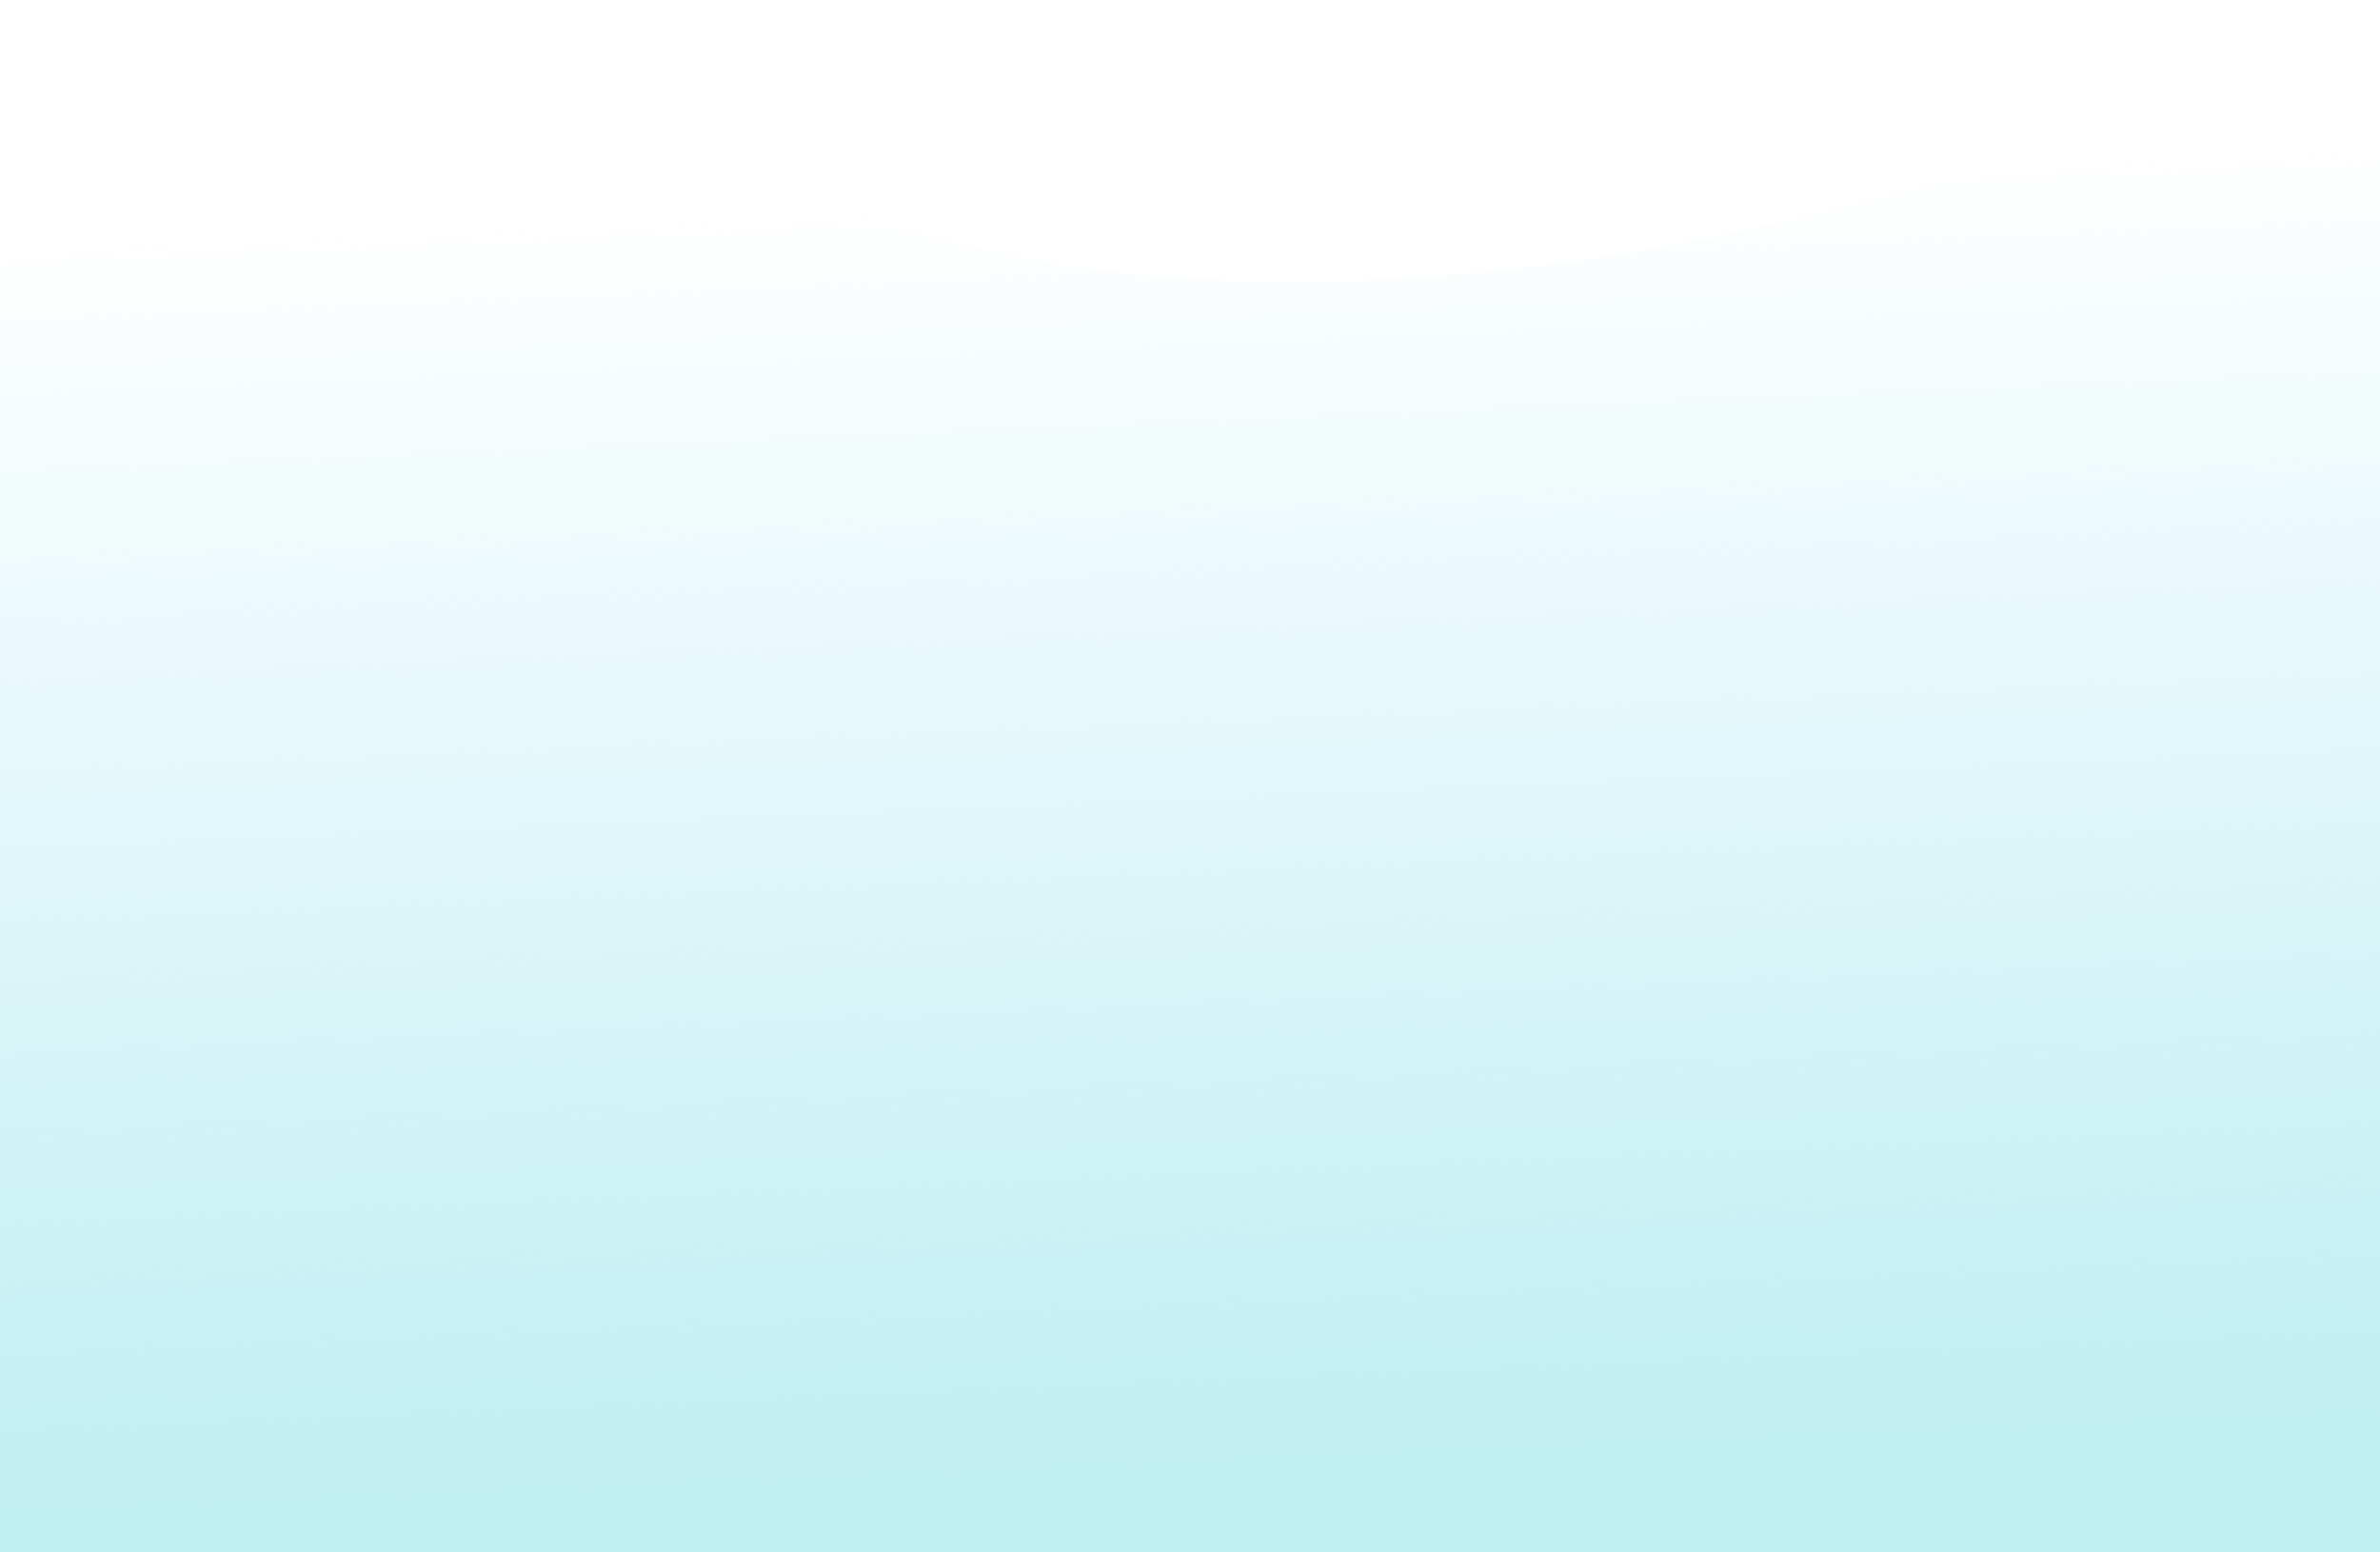 <?xml version="1.0" encoding="UTF-8"?> <svg xmlns="http://www.w3.org/2000/svg" width="1440" height="939" viewBox="0 0 1440 939" fill="none"><path d="M534.935 133.854C281.911 18.528 54.125 74.769 -10.484 94.297L-20 939H1463V0C1029.07 199.754 706.224 193.939 534.935 133.854Z" fill="url(#paint0_linear_120_147)"></path><defs><linearGradient id="paint0_linear_120_147" x1="611.5" y1="118.196" x2="644.182" y2="896.199" gradientUnits="userSpaceOnUse"><stop stop-color="#BFEEF3" stop-opacity="0"></stop><stop offset="1" stop-color="#BFEEF3"></stop></linearGradient></defs></svg> 